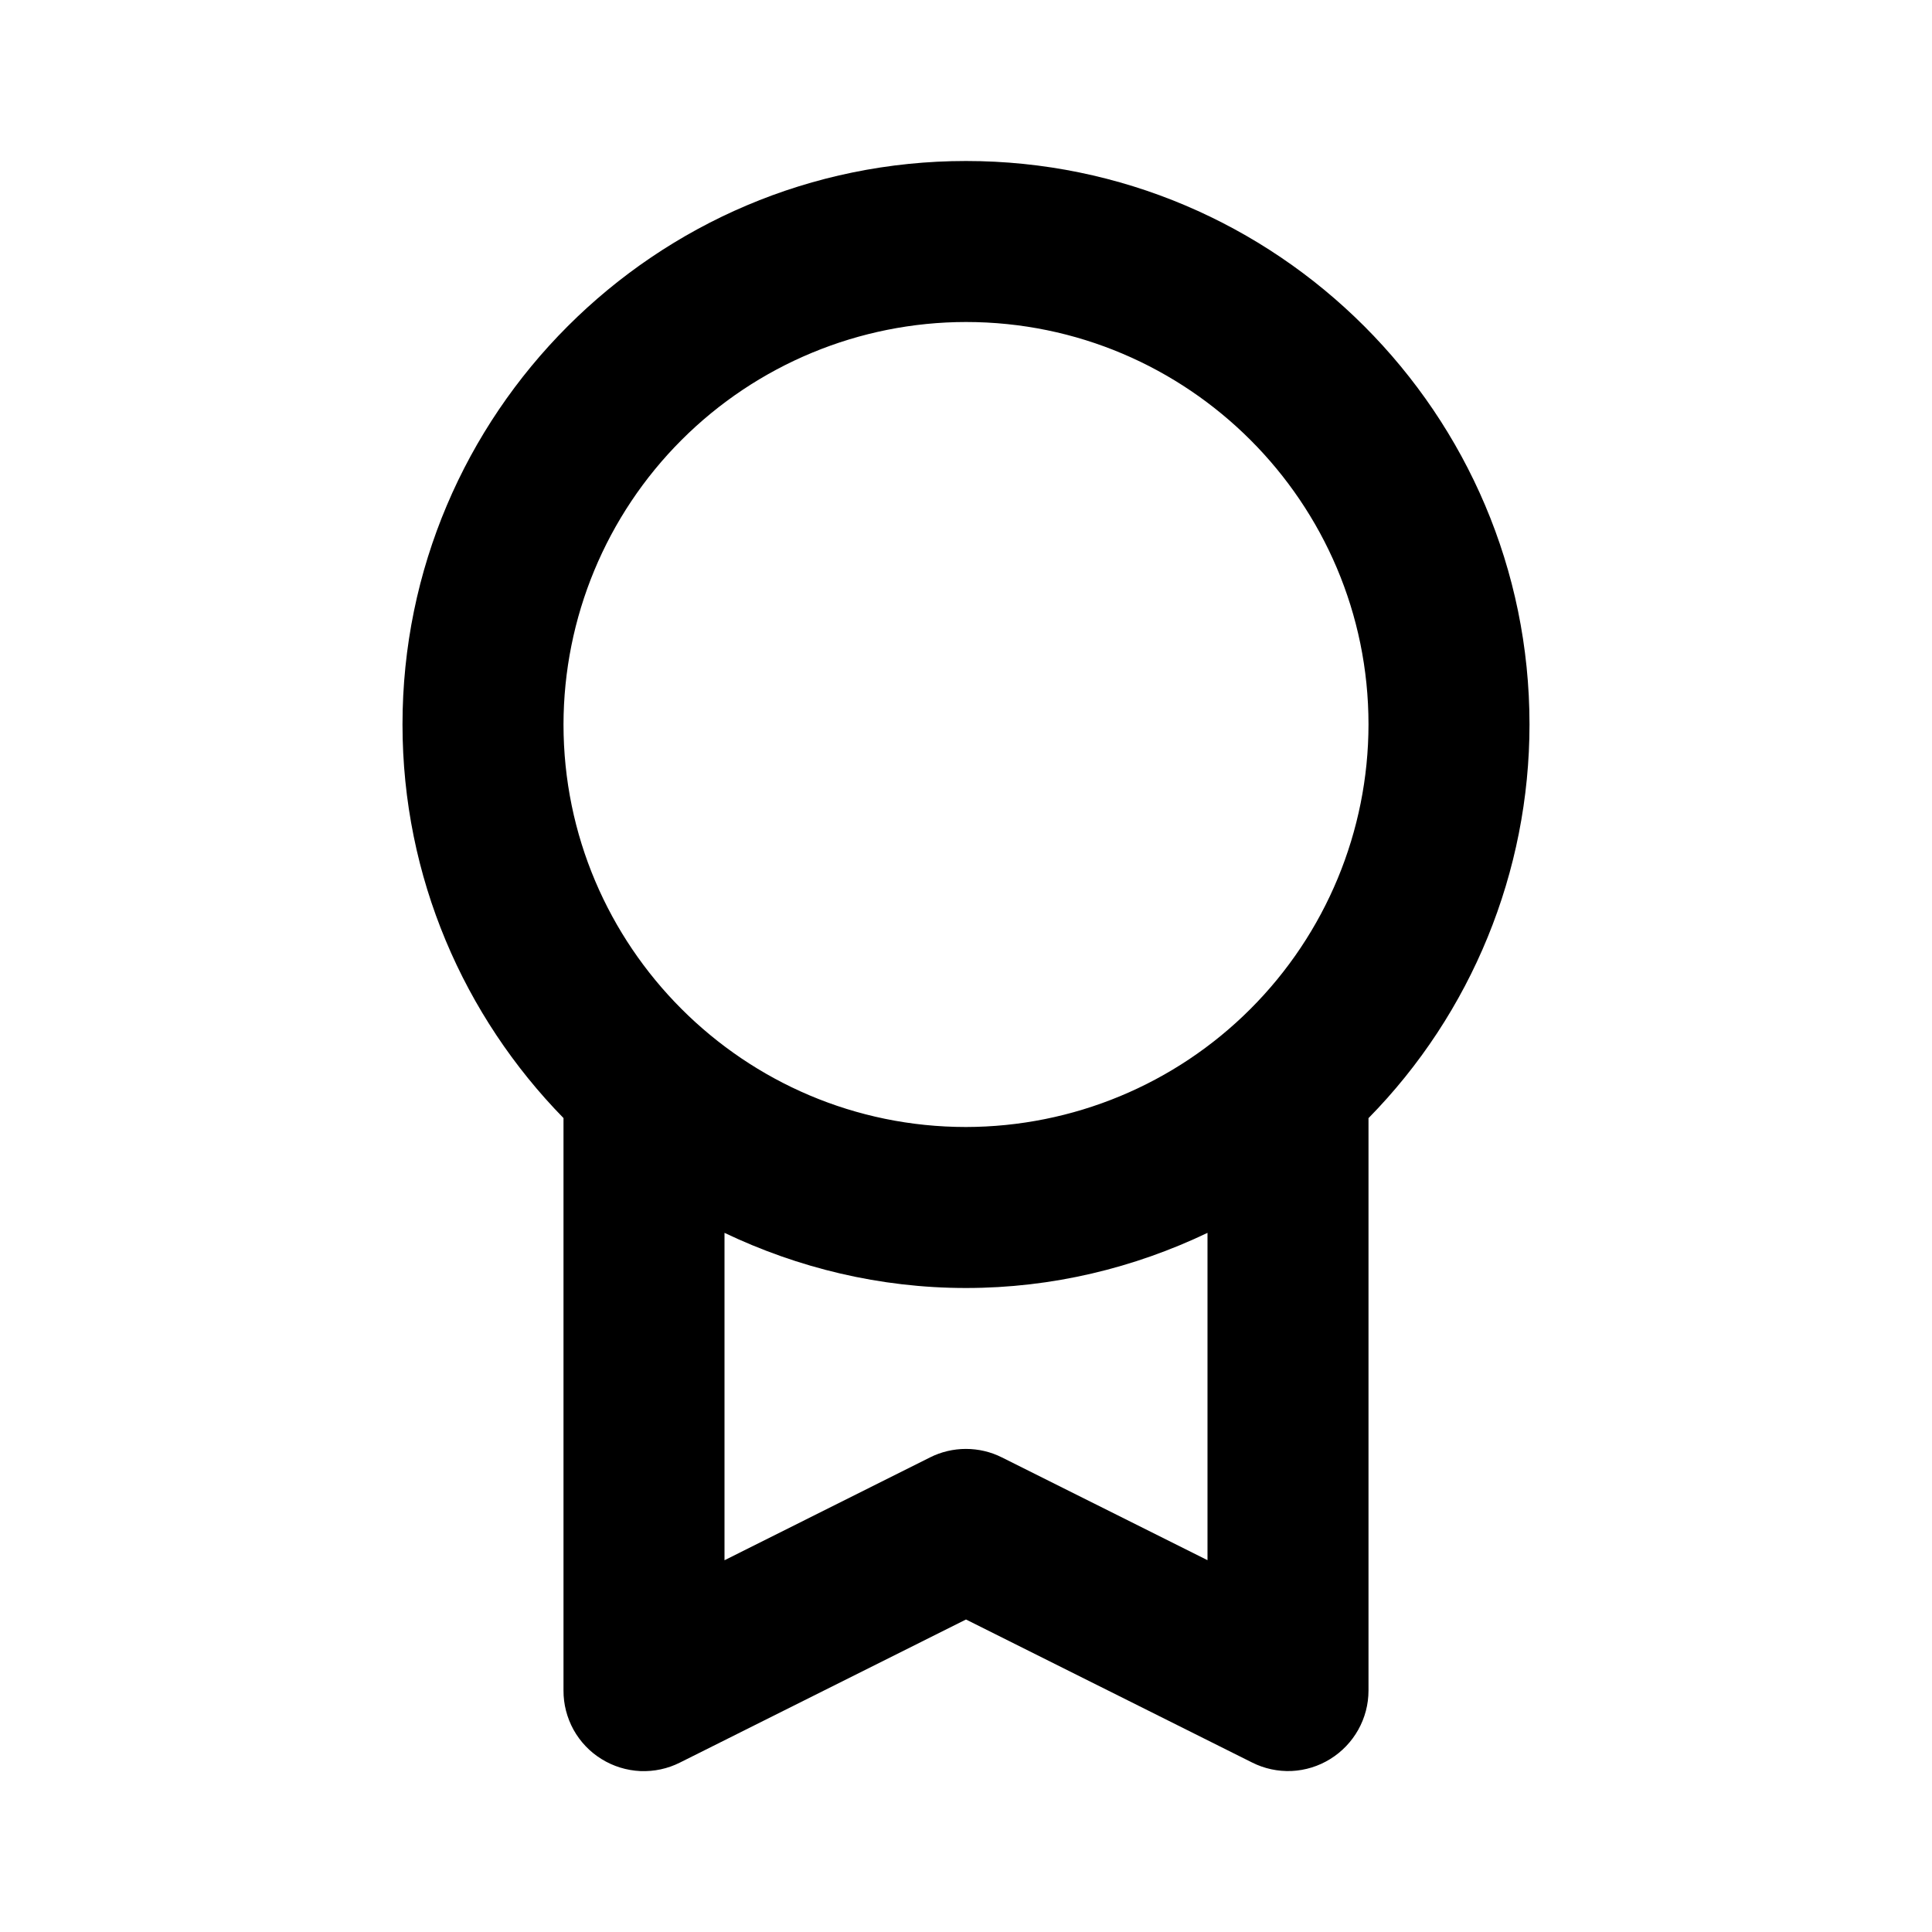 <svg width="24" height="24" viewBox="0 0 24 24" fill="none" xmlns="http://www.w3.org/2000/svg">
<path d="M5 8.999C5 10.901 5.765 12.626 7 13.889V21C6.999 21.171 7.043 21.339 7.125 21.488C7.208 21.637 7.328 21.763 7.473 21.852C7.618 21.942 7.784 21.993 7.954 22.001C8.125 22.008 8.295 21.972 8.447 21.895L12 20.118L15.553 21.894C15.705 21.971 15.874 22.007 16.045 22C16.215 21.992 16.38 21.941 16.525 21.851C16.82 21.668 17 21.347 17 21V13.89C18.282 12.585 19 10.829 19 8.999C19 5.14 15.86 2 12 2C8.14 2 5 5.14 5 8.999ZM12.447 18.105C12.308 18.035 12.155 17.999 11.999 17.999C11.844 17.999 11.691 18.035 11.552 18.105L9 19.382V15.315C9.911 15.749 10.926 16 12 16C13.074 16 14.089 15.75 15 15.315V19.381L12.447 18.105ZM12 4C14.756 4 17 6.242 17 8.999C16.999 10.325 16.471 11.596 15.534 12.533C14.597 13.471 13.326 13.998 12 14C9.243 14 7 11.757 7 8.999C7.002 7.673 7.529 6.403 8.466 5.466C9.404 4.528 10.675 4.001 12 4Z" fill="currentColor"/>
</svg>
